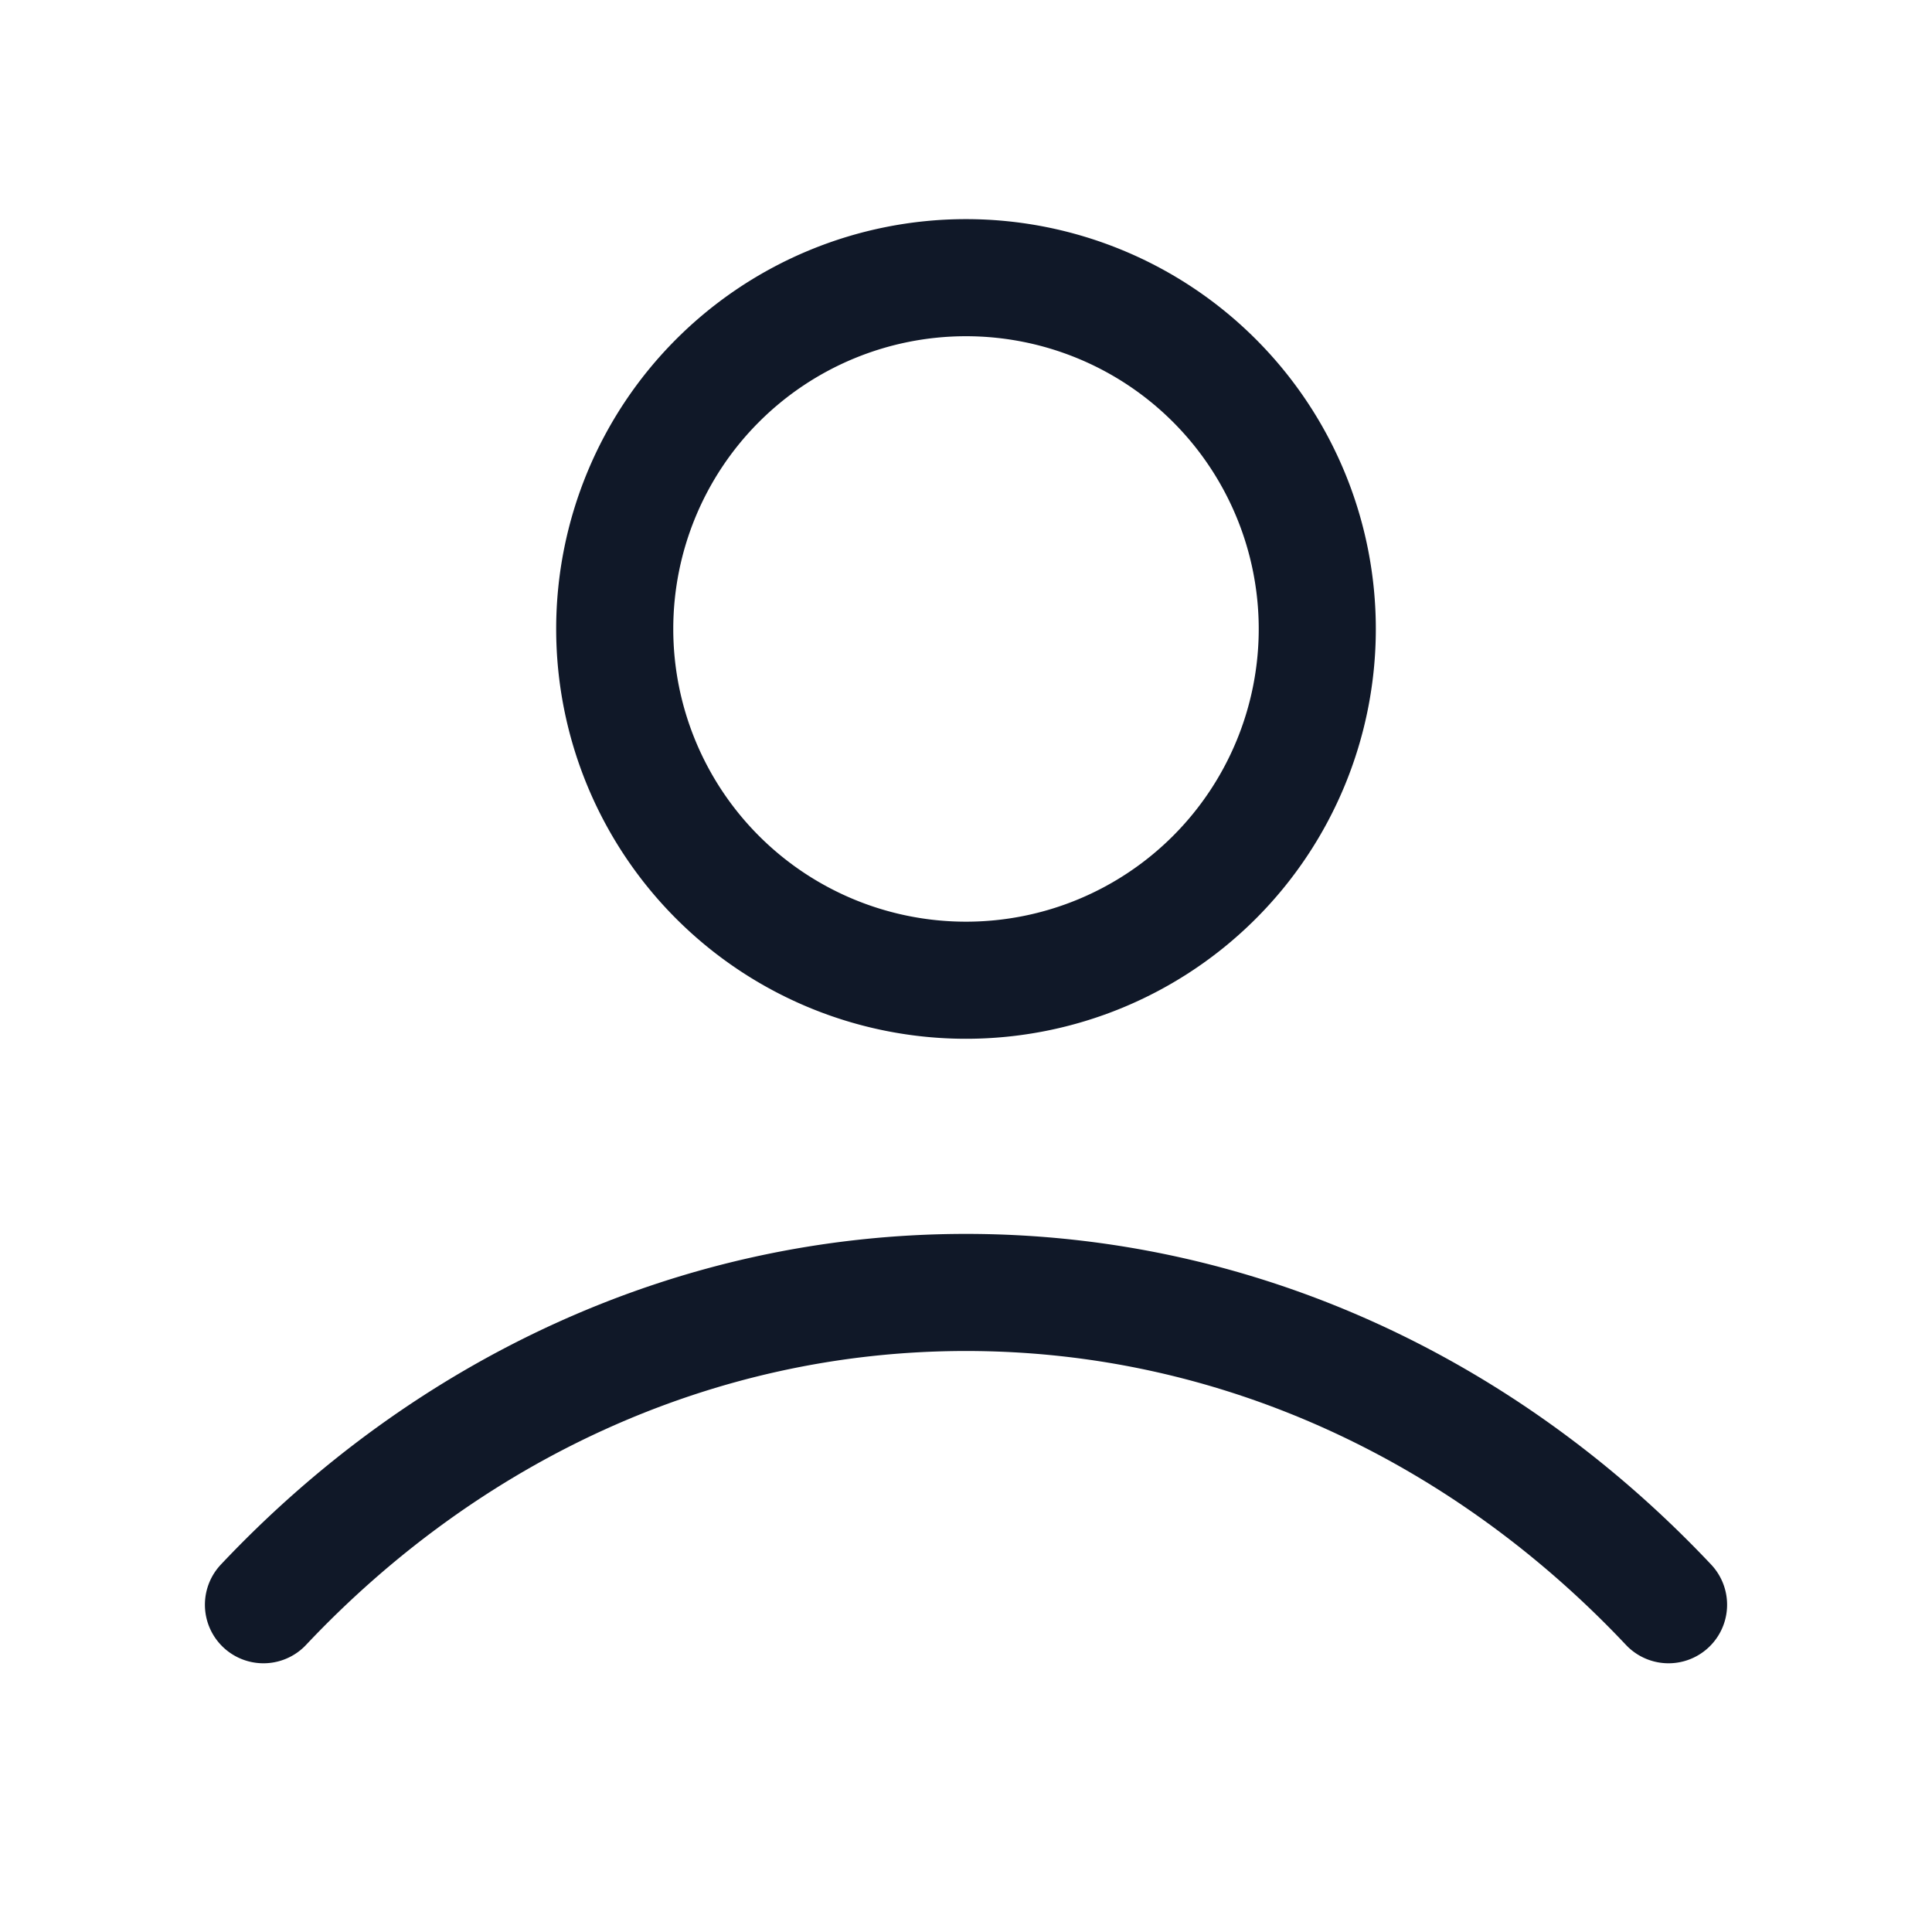 <svg viewBox="0 0 33 33" fill="none" height="32" width="32" xmlns="http://www.w3.org/2000/svg"><path d="M4.5 27.41c3.114-3.303 7.343-5.334 12-5.334s8.886 2.03 12 5.334m-6-16.667a6 6 0 1 1-12 0 6 6 0 0 1 12 0" stroke-width="2" stroke-linejoin="round" stroke-linecap="round" stroke="#101828"></path></svg>